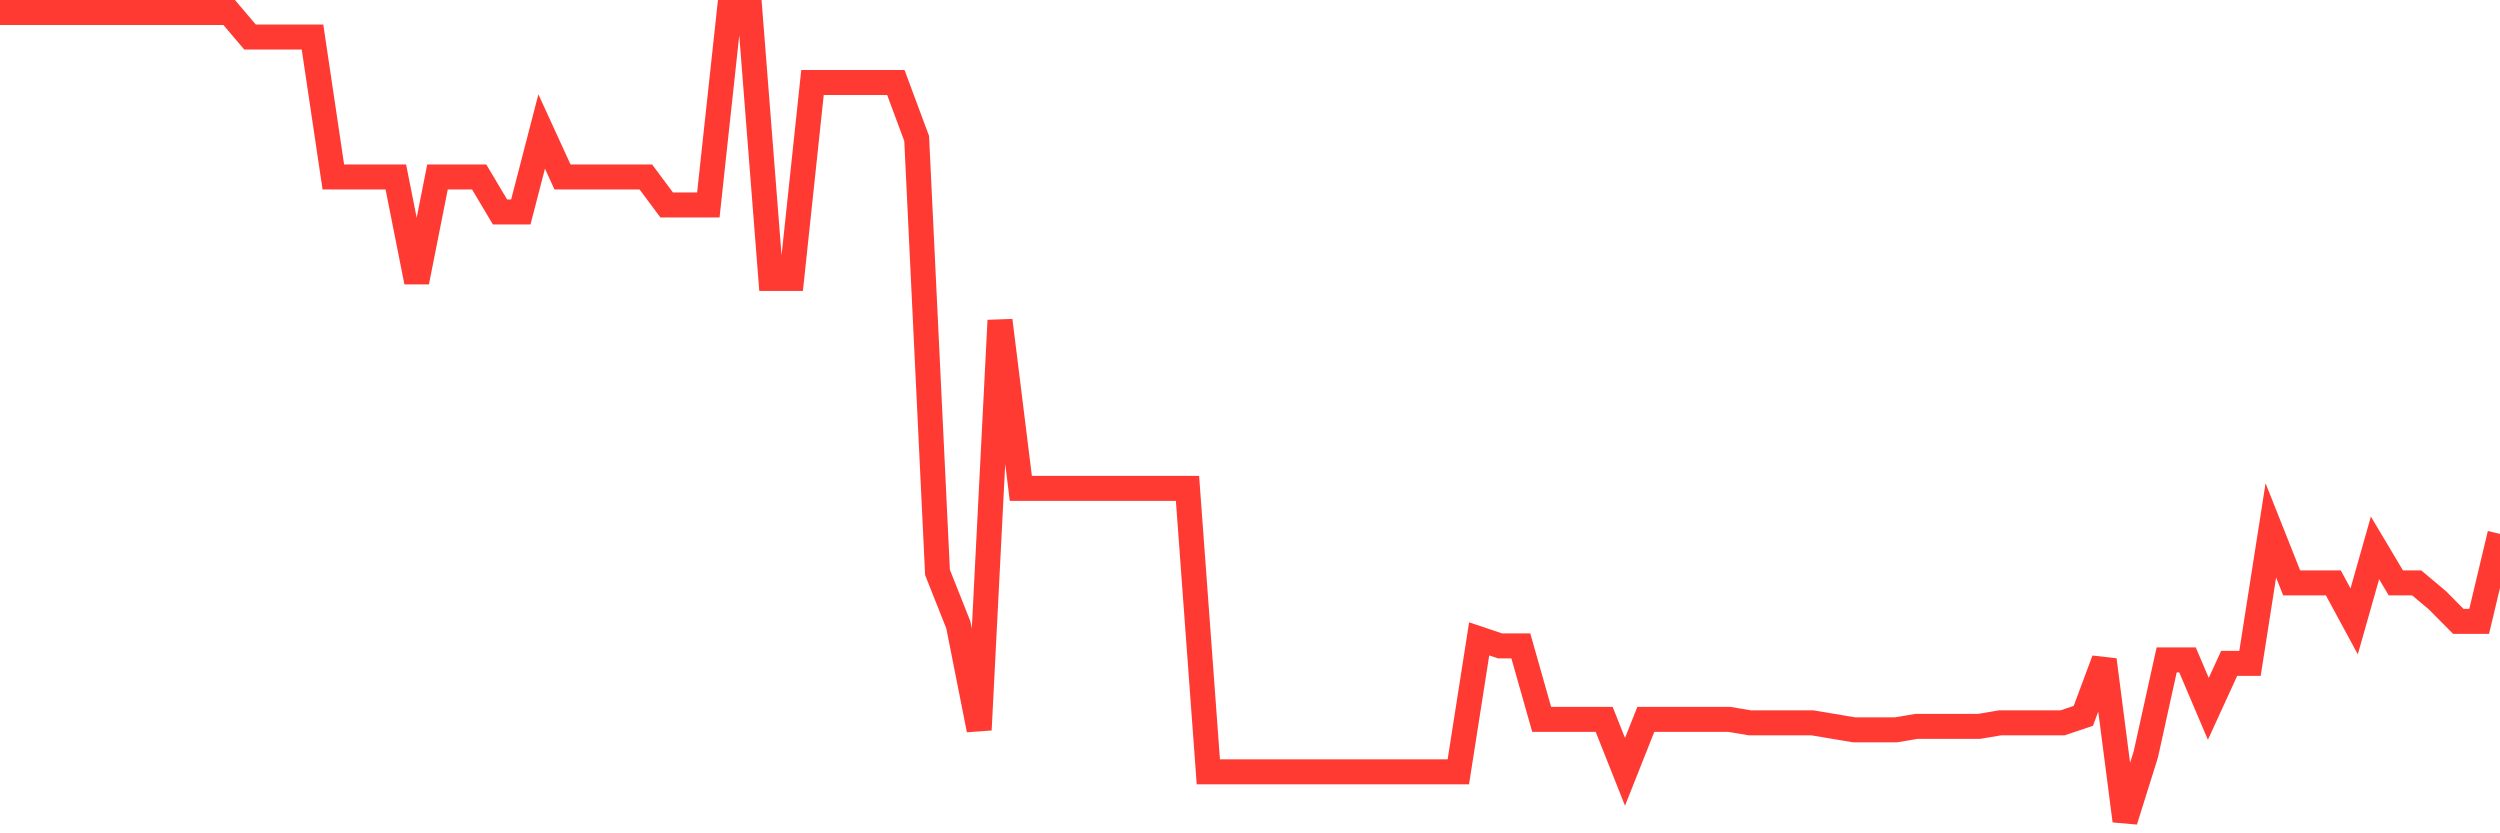 <svg
  xmlns="http://www.w3.org/2000/svg"
  xmlns:xlink="http://www.w3.org/1999/xlink"
  width="120"
  height="40"
  viewBox="0 0 120 40"
  preserveAspectRatio="none"
>
  <polyline
    points="0,0.6 1,0.6 2,0.6 3,0.6 4,0.6 5,0.6 6,0.6 7,0.6 8,0.6 9,0.6 10,0.6 11,0.6 12,1.776 13,1.776 14,1.776 15,1.776 16,8.494 17,8.494 18,8.494 19,8.494 20,13.533 21,8.494 22,8.494 23,8.494 24,10.174 25,10.174 26,6.311 27,8.494 28,8.494 29,8.494 30,8.494 31,8.494 32,9.838 33,9.838 34,9.838 35,0.6 36,0.6 37,13.365 38,13.365 39,3.959 40,3.959 41,3.959 42,3.959 43,3.959 44,6.647 45,27.474 46,29.994 47,35.033 48,15.381 49,23.443 50,23.443 51,23.443 52,23.443 53,23.443 54,23.443 55,23.443 56,23.443 57,23.443 58,37.048 59,37.048 60,37.048 61,37.048 62,37.048 63,37.048 64,37.048 65,37.048 66,37.048 67,37.048 68,37.048 69,37.048 70,37.048 71,30.666 72,31.002 73,31.002 74,34.529 75,34.529 76,34.529 77,34.529 78,37.048 79,34.529 80,34.529 81,34.529 82,34.529 83,34.529 84,34.697 85,34.697 86,34.697 87,34.697 88,34.865 89,35.033 90,35.033 91,35.033 92,34.865 93,34.865 94,34.865 95,34.865 96,34.697 97,34.697 98,34.697 99,34.697 100,34.361 101,31.674 102,39.4 103,36.209 104,31.674 105,31.674 106,34.025 107,31.842 108,31.842 109,25.459 110,27.978 111,27.978 112,27.978 113,29.826 114,26.299 115,27.978 116,27.978 117,28.818 118,29.826 119,29.826 120,25.627"
    fill="none"
    stroke="#ff3a33"
    stroke-width="1.2"
  >
  </polyline>
</svg>